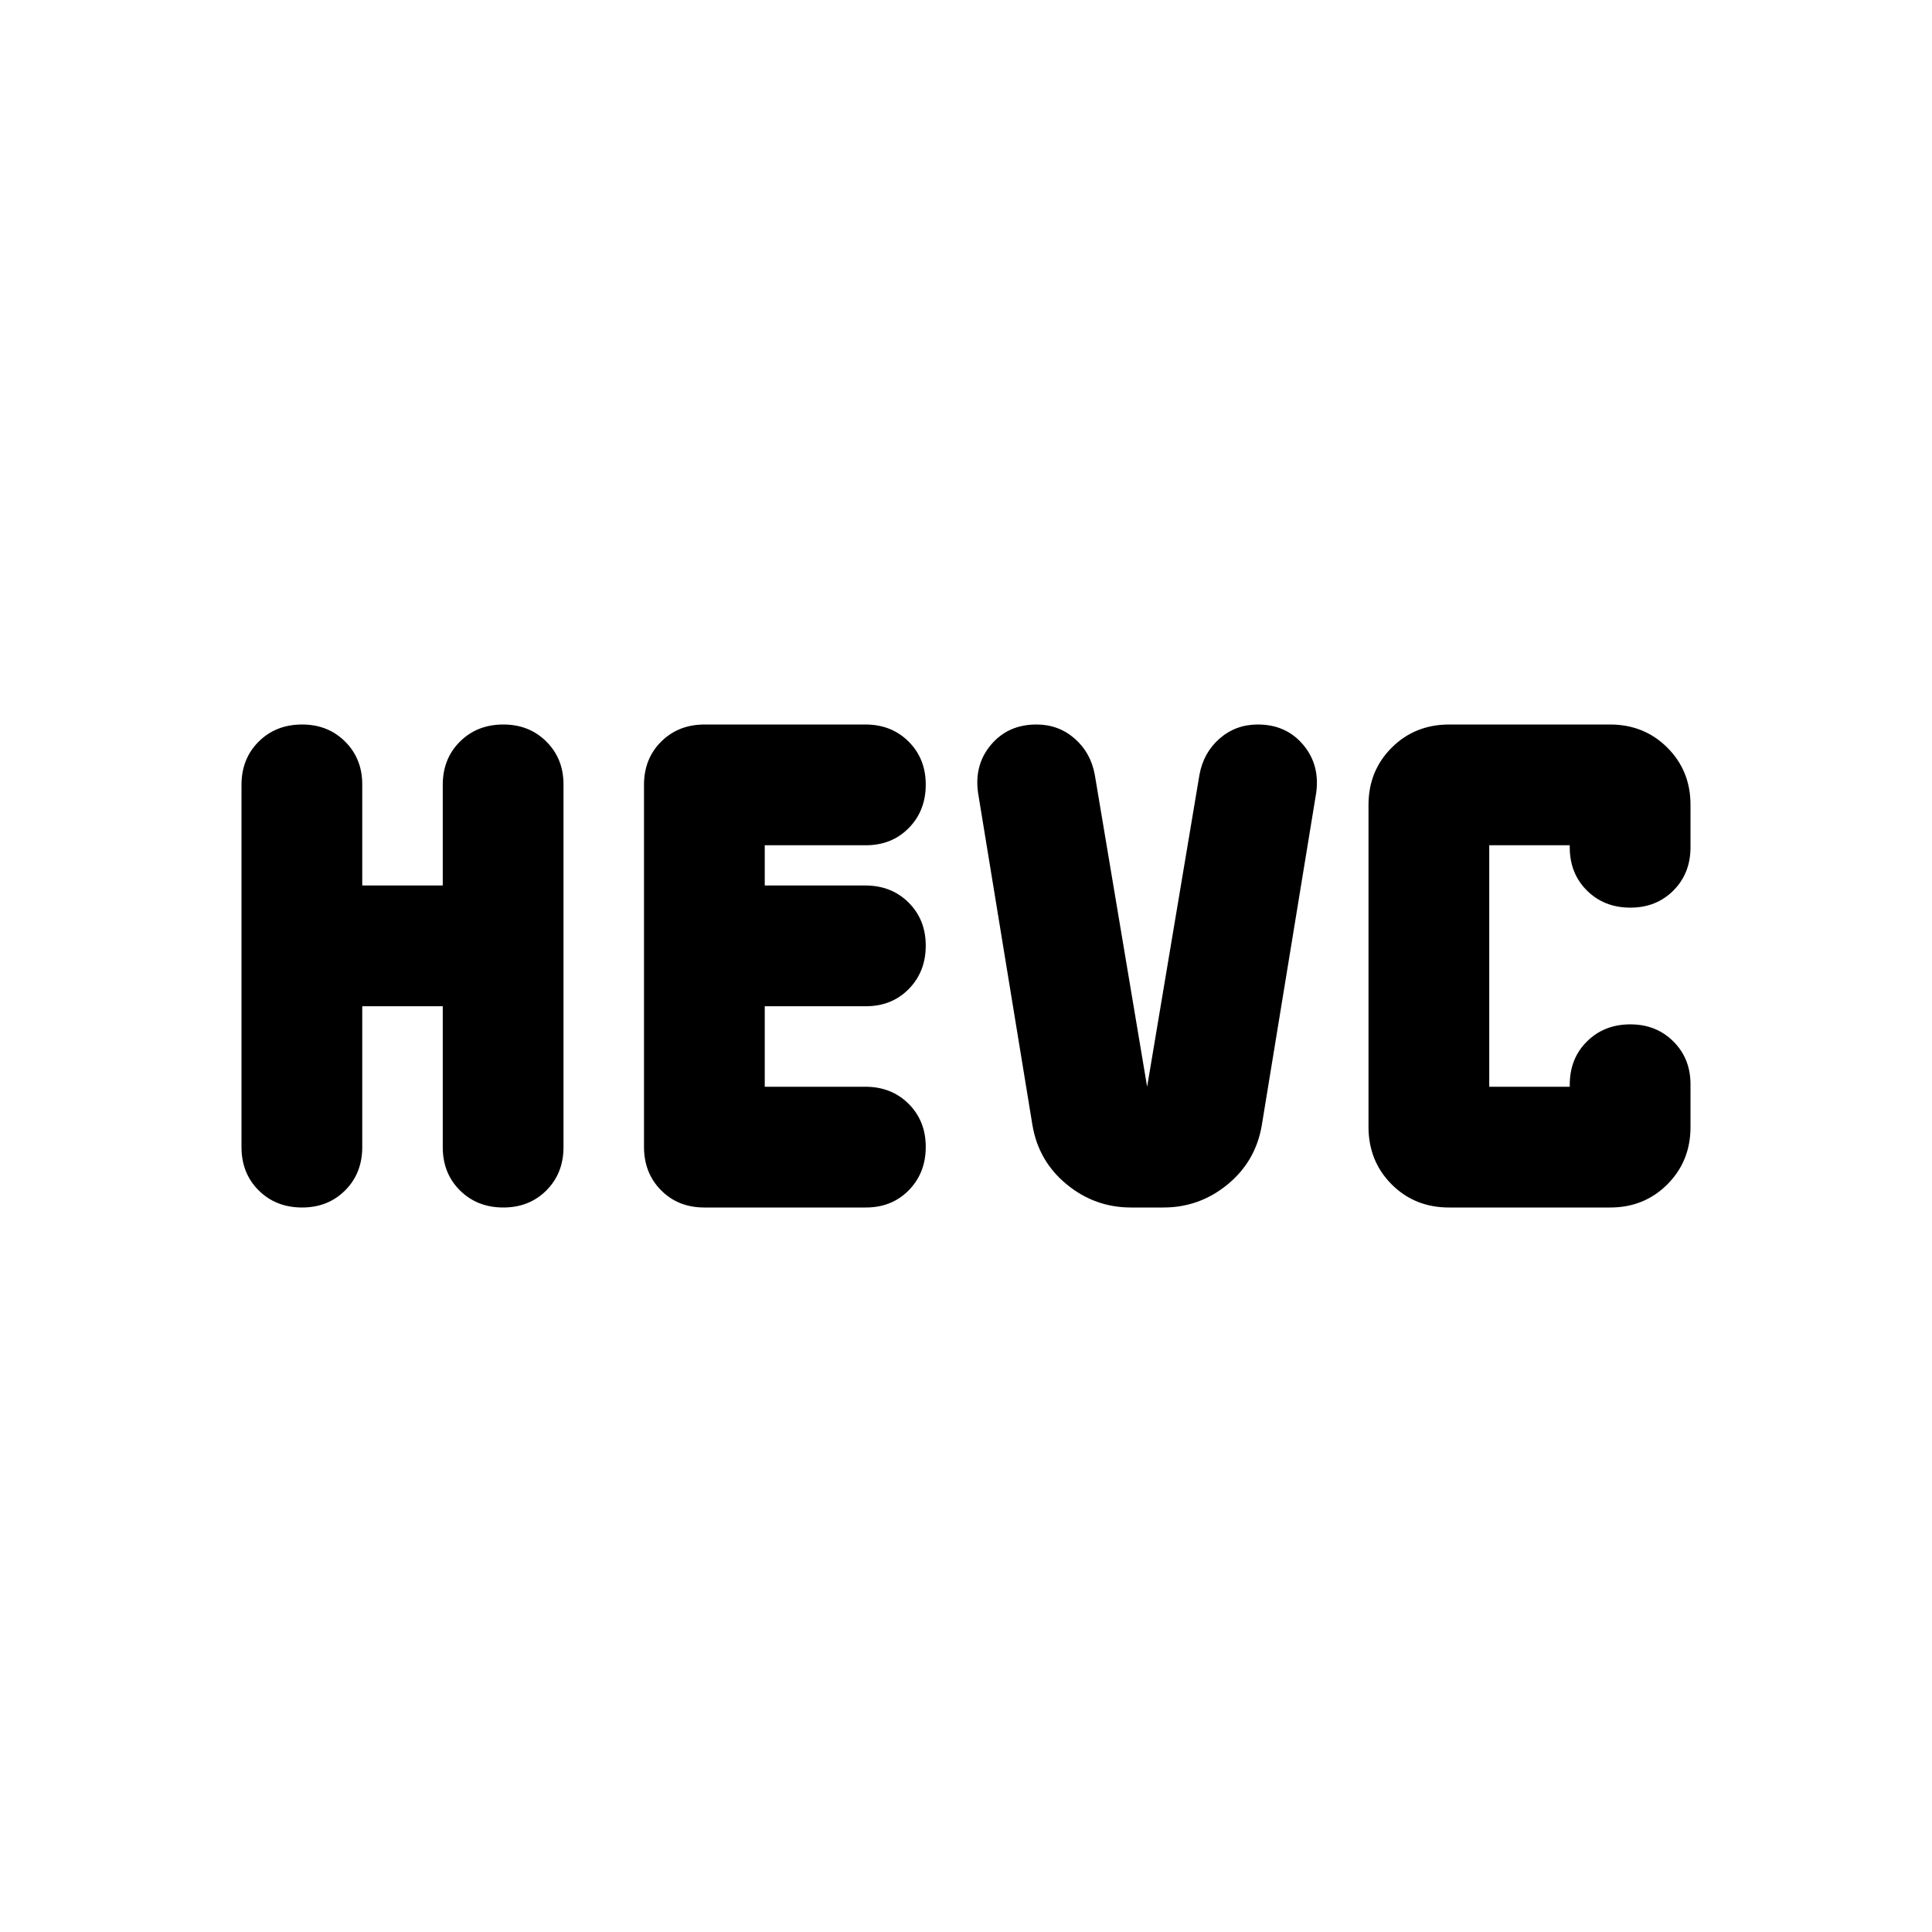 <?xml version="1.0" encoding="utf-8"?>
<!-- Generator: www.svgicons.com -->
<svg xmlns="http://www.w3.org/2000/svg" width="800" height="800" viewBox="0 0 24 24">
<path fill="currentColor" d="M3 14.25v-4.5q0-.325.213-.537T3.75 9t.538.213t.212.537V11h1V9.75q0-.325.213-.537T6.25 9t.538.213T7 9.75v4.5q0 .325-.213.538T6.25 15t-.537-.213t-.213-.537V12.5h-1v1.75q0 .325-.213.538T3.75 15t-.537-.213T3 14.25m5 0v-4.5q0-.325.213-.537T8.75 9h2q.325 0 .538.213t.212.537t-.213.538t-.537.212H9.5v.5h1.25q.325 0 .538.213t.212.537t-.213.538t-.537.212H9.5v1h1.25q.325 0 .538.213t.212.537t-.213.538t-.537.212h-2q-.325 0-.537-.213T8 14.25m4.825-.275L12.15 9.85q-.05-.35.162-.6t.563-.25q.275 0 .475.175t.25.45l.65 3.875l.65-3.875q.05-.275.25-.45T15.625 9q.35 0 .562.25t.163.6l-.675 4.125q-.075.45-.425.738t-.8.287h-.4q-.45 0-.8-.288t-.425-.737M18 15q-.425 0-.712-.287T17 14v-4q0-.425.288-.712T18 9h2q.425 0 .713.288T21 10v.525q0 .325-.213.538t-.537.212t-.537-.213t-.213-.537V10.5h-1v3h1v-.025q0-.325.213-.537t.537-.213t.538.213t.212.537V14q0 .425-.288.713T20 15z"/>
</svg>